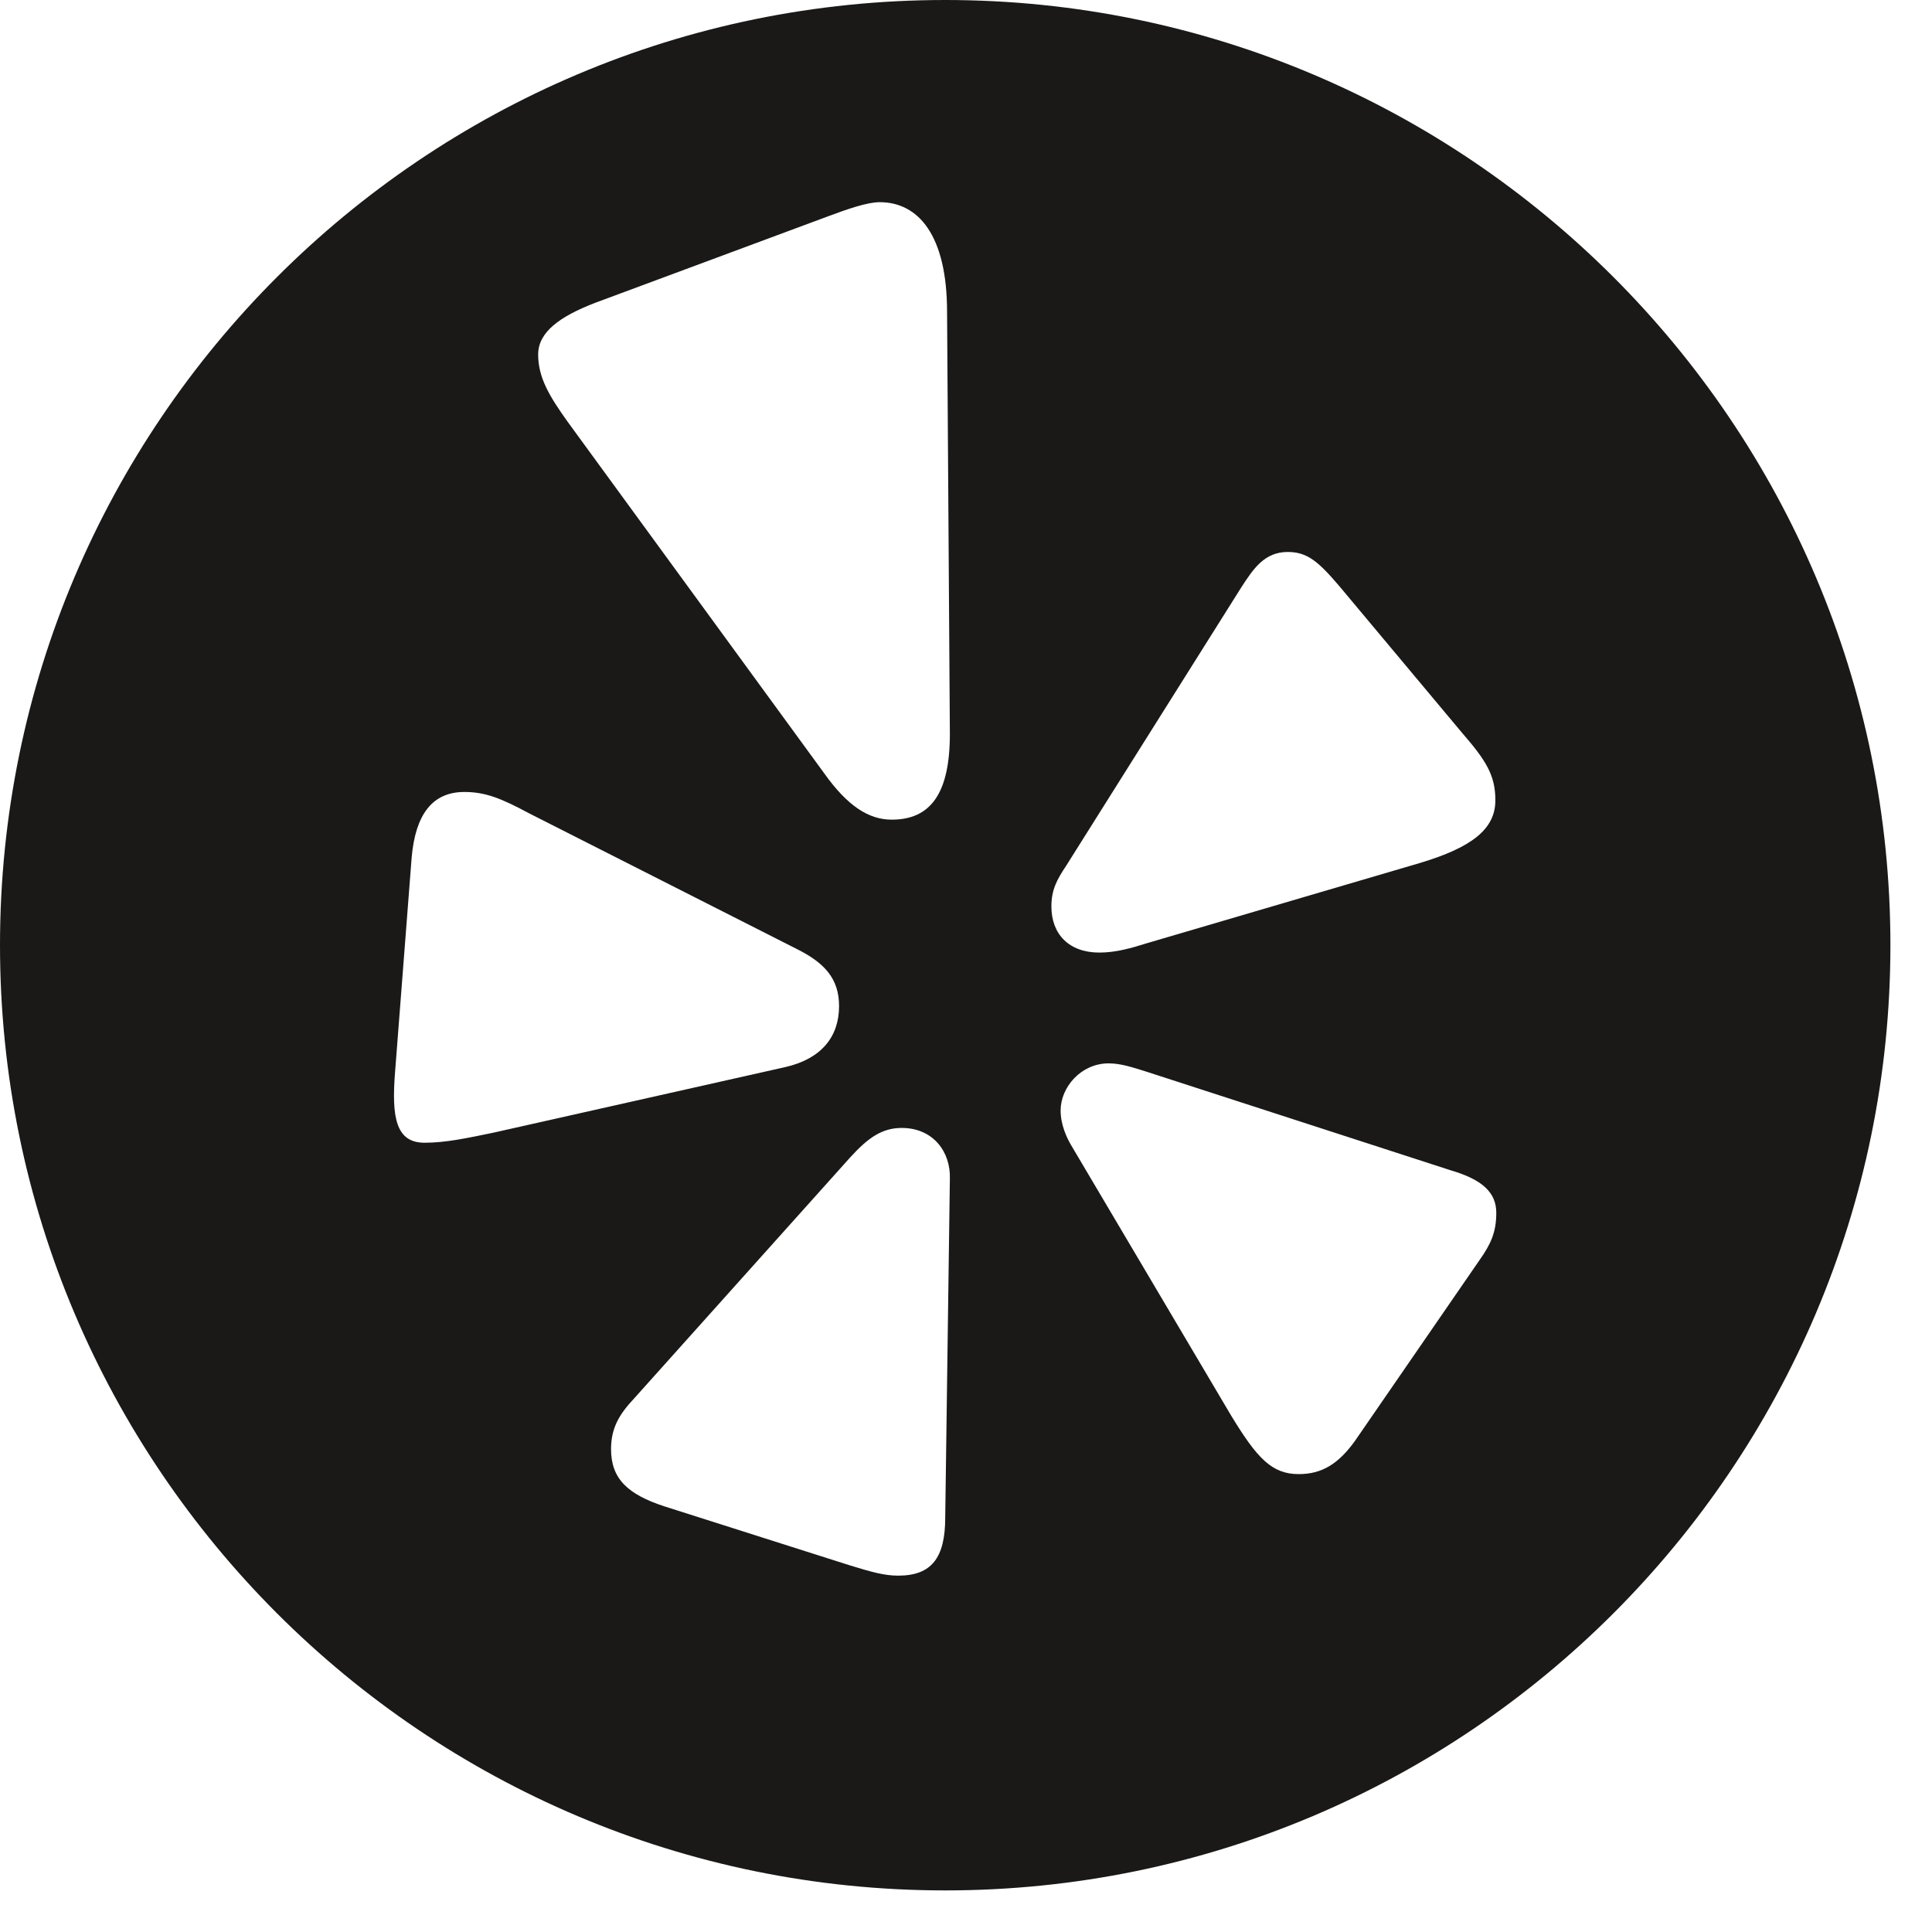 <?xml version="1.0" encoding="UTF-8" standalone="no"?>
<svg width="40px" height="40px" viewBox="0 0 40 40" version="1.1" xmlns="http://www.w3.org/2000/svg" xmlns:xlink="http://www.w3.org/1999/xlink" xmlns:sketch="http://www.bohemiancoding.com/sketch/ns">
    <!-- Generator: Sketch 3.2.2 (9983) - http://www.bohemiancoding.com/sketch -->
    <title>yelp</title>
    <desc>Created with Sketch.</desc>
    <defs></defs>
    <g id="Page-1" stroke="none" stroke-width="1" fill="none" fill-rule="evenodd" sketch:type="MSPage">
        <path d="M39.139,19.569 C39.139,30.367 30.367,39.139 19.57,39.139 C8.772,39.139 0,30.367 0,19.569 C0,8.771 8.772,0 19.57,0 C30.367,0 39.139,8.771 39.139,19.569 L39.139,19.569 Z M10.224,23.449 L16.263,22.092 C17.009,21.92 17.372,21.461 17.372,20.83 C17.372,20.258 17.067,19.932 16.493,19.646 L10.951,16.837 C10.378,16.53 10.052,16.397 9.613,16.397 C8.944,16.397 8.6,16.874 8.523,17.753 L8.18,22.188 C8.103,23.143 8.199,23.659 8.791,23.659 C9.231,23.659 9.67,23.563 10.224,23.449 L10.224,23.449 Z M11.142,7.339 C11.142,7.816 11.371,8.199 11.753,8.733 L17.067,16.014 C17.544,16.683 17.983,16.97 18.461,16.97 C19.264,16.97 19.666,16.434 19.666,15.193 L19.608,6.459 C19.608,4.873 19.016,4.186 18.213,4.186 C17.946,4.186 17.524,4.338 17.162,4.472 L12.327,6.268 C11.581,6.554 11.142,6.88 11.142,7.339 L11.142,7.339 Z M19.666,24.404 C19.684,23.85 19.321,23.353 18.671,23.353 C18.27,23.353 17.983,23.544 17.601,23.964 L13.13,28.952 C12.823,29.278 12.651,29.564 12.651,30.003 C12.651,30.616 12.996,30.94 13.76,31.189 L17.601,32.411 C18.041,32.546 18.309,32.622 18.596,32.622 C19.283,32.622 19.57,32.259 19.57,31.418 L19.666,24.404 L19.666,24.404 Z M21.768,18.767 C21.768,19.34 22.131,19.722 22.761,19.722 C23.106,19.722 23.43,19.627 23.736,19.531 L29.392,17.869 C30.482,17.543 30.96,17.161 30.96,16.569 C30.96,16.053 30.769,15.747 30.271,15.173 L27.73,12.136 C27.29,11.619 27.061,11.428 26.66,11.428 C26.182,11.428 25.952,11.772 25.704,12.154 L22.073,17.926 C21.882,18.212 21.768,18.422 21.768,18.767 L21.768,18.767 Z M30.979,25.111 C30.979,24.691 30.692,24.423 30.042,24.232 L23.736,22.188 C23.43,22.092 23.201,22.016 22.952,22.016 C22.379,22.016 21.959,22.512 21.959,22.99 C21.959,23.296 22.092,23.563 22.169,23.697 L25.494,29.316 C26.029,30.194 26.334,30.52 26.889,30.52 C27.367,30.52 27.711,30.309 28.054,29.831 L30.634,26.086 C30.864,25.761 30.979,25.512 30.979,25.111 L30.979,25.111 Z" id="yelp" fill="#1A1918" sketch:type="MSShapeGroup"></path>
    </g>
</svg>